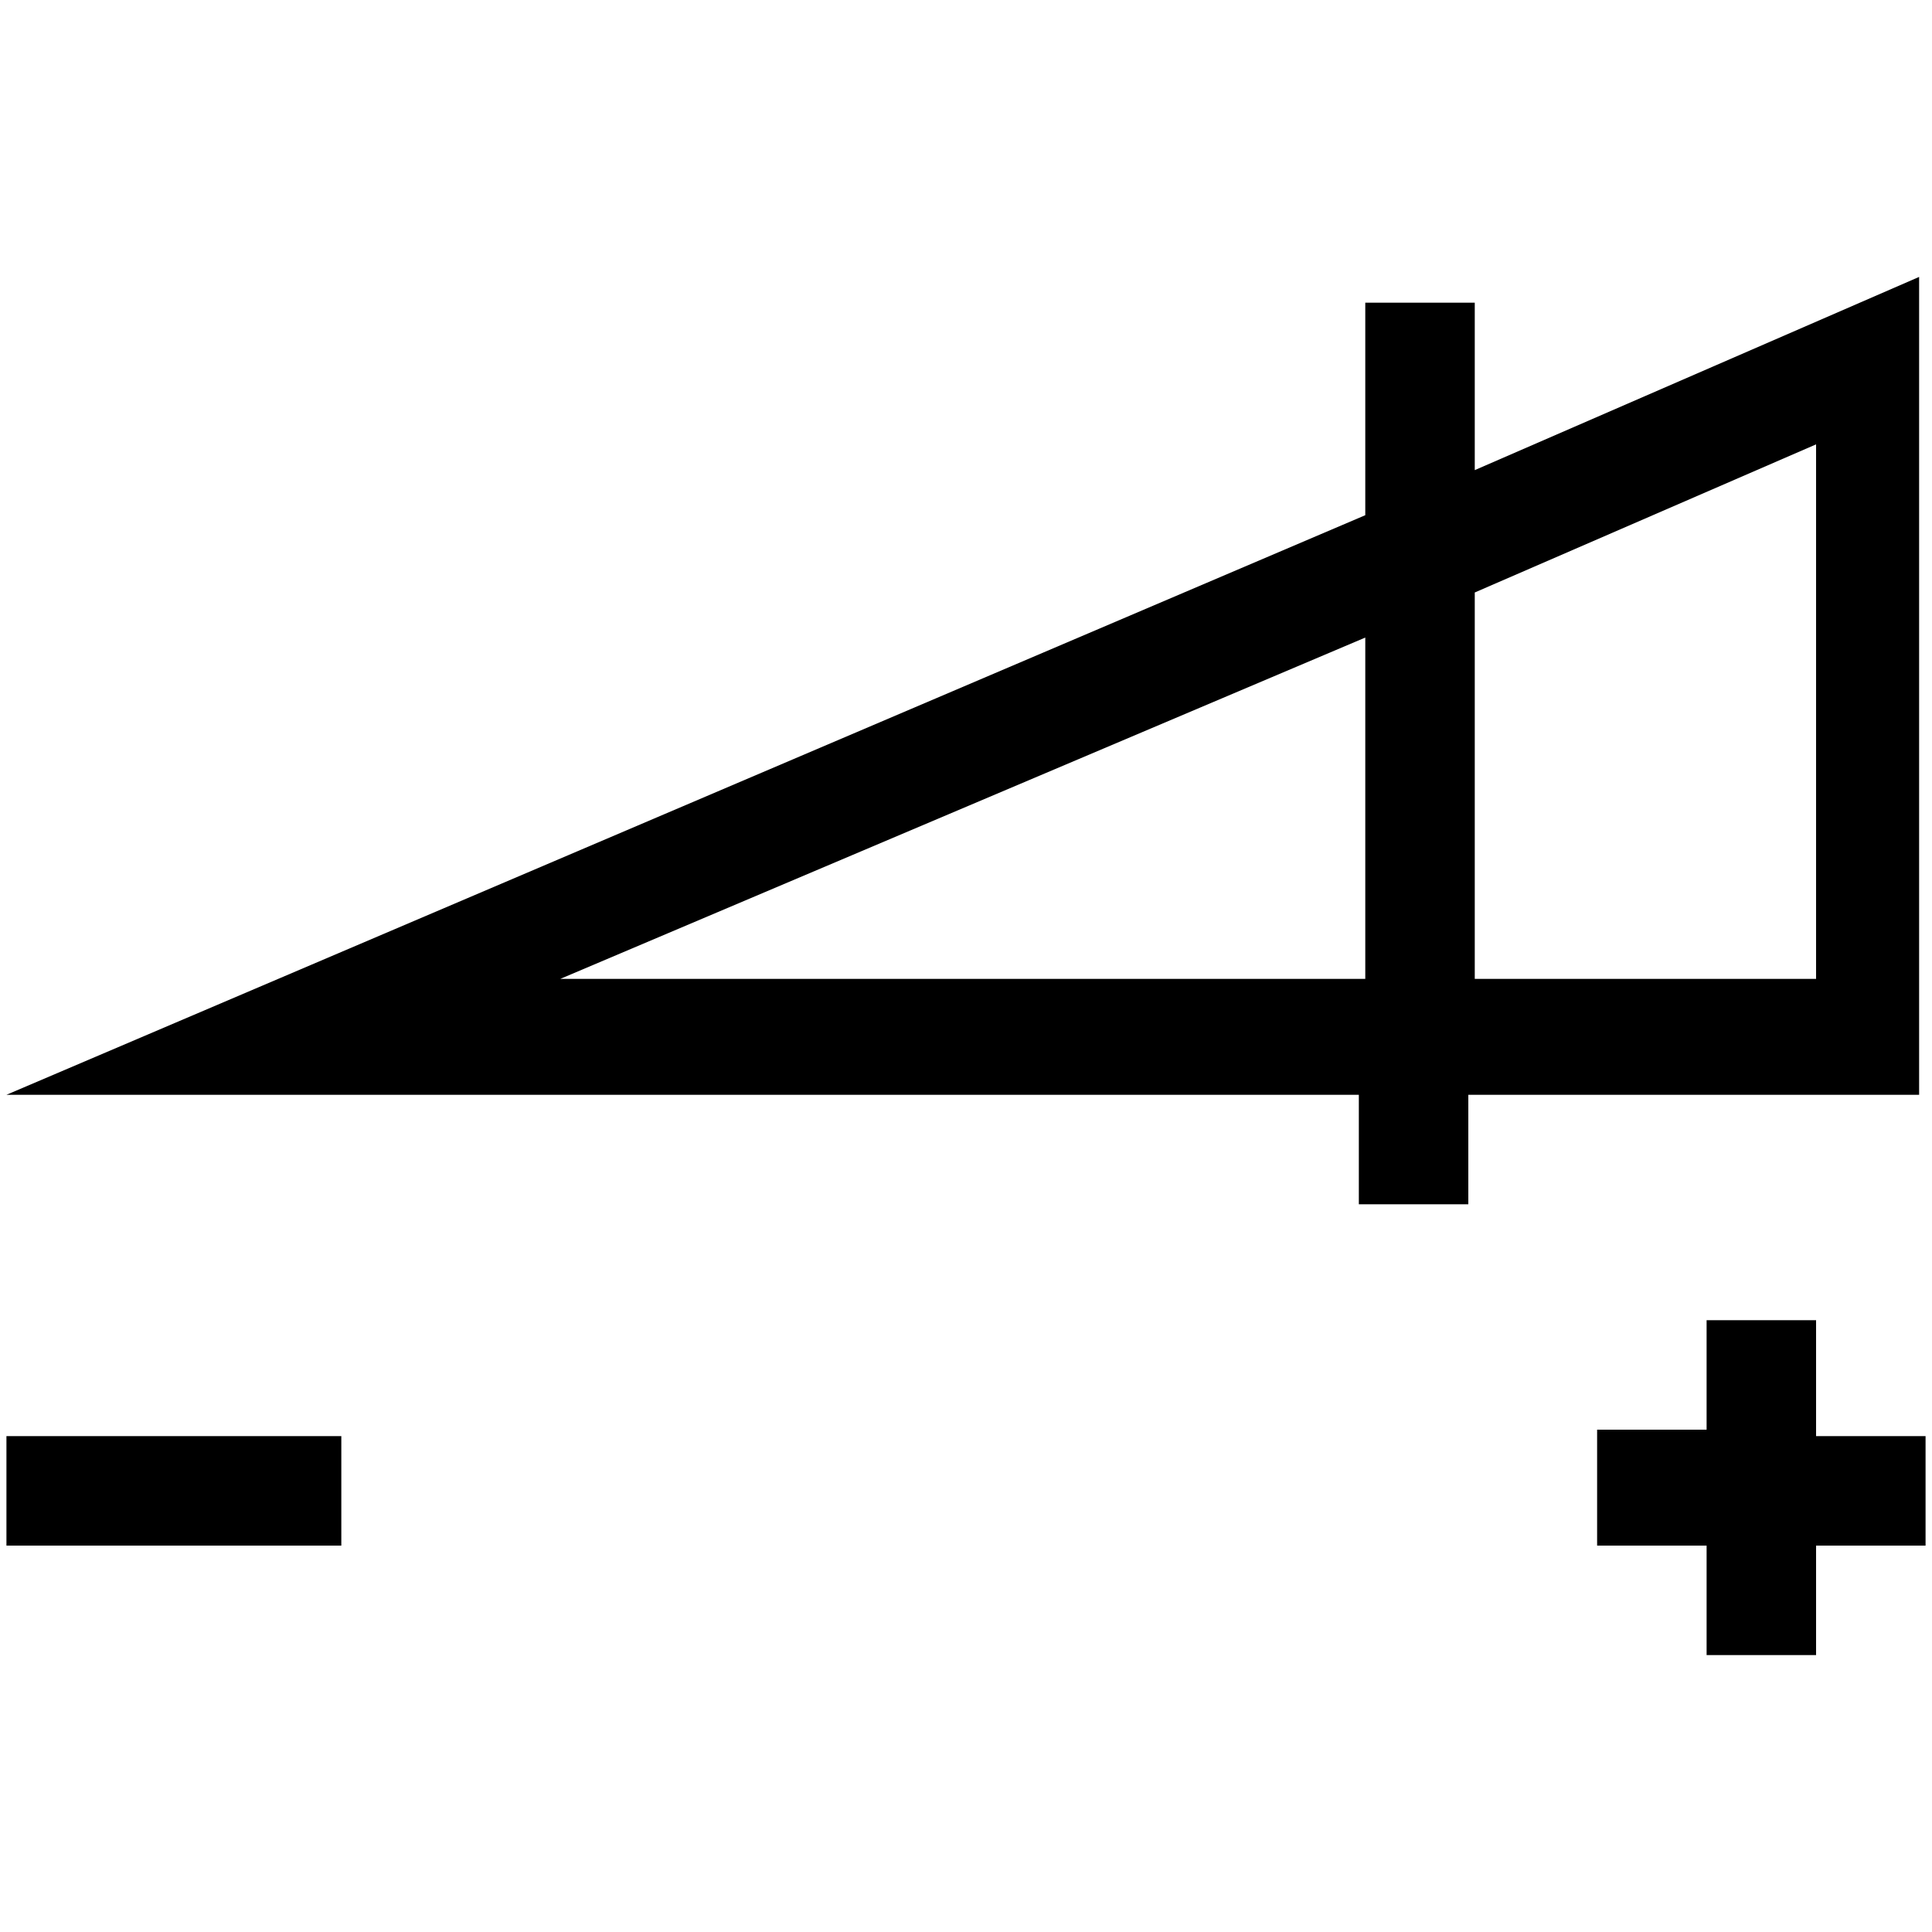 <?xml version="1.0" encoding="UTF-8"?>
<!-- Generator: Adobe Illustrator 27.2.0, SVG Export Plug-In . SVG Version: 6.00 Build 0)  -->
<svg xmlns="http://www.w3.org/2000/svg" xmlns:xlink="http://www.w3.org/1999/xlink" version="1.1" id="Capa_1" x="0px" y="0px" viewBox="0 0 30 30" style="enable-background:new 0 0 30 30;" xml:space="preserve">
<g>
	<path d="M22.9,7.3V4.7h-1.7V8L0.1,17h21v1.7h1.7V17h7V4.3L22.9,7.3z M8.7,15.2l12.5-5.3v5.3H8.7z M28.2,15.2h-5.3v-6l5.3-2.3V15.2z   "></path>
	<path d="M28.2,20.5h-1.7v1.7h-1.7V24h1.7v1.7h1.7V24h1.7v-1.7h-1.7V20.5z"></path>
	<path d="M0.1,22.3h5.2V24H0.1V22.3z"></path>
</g>
</svg>
